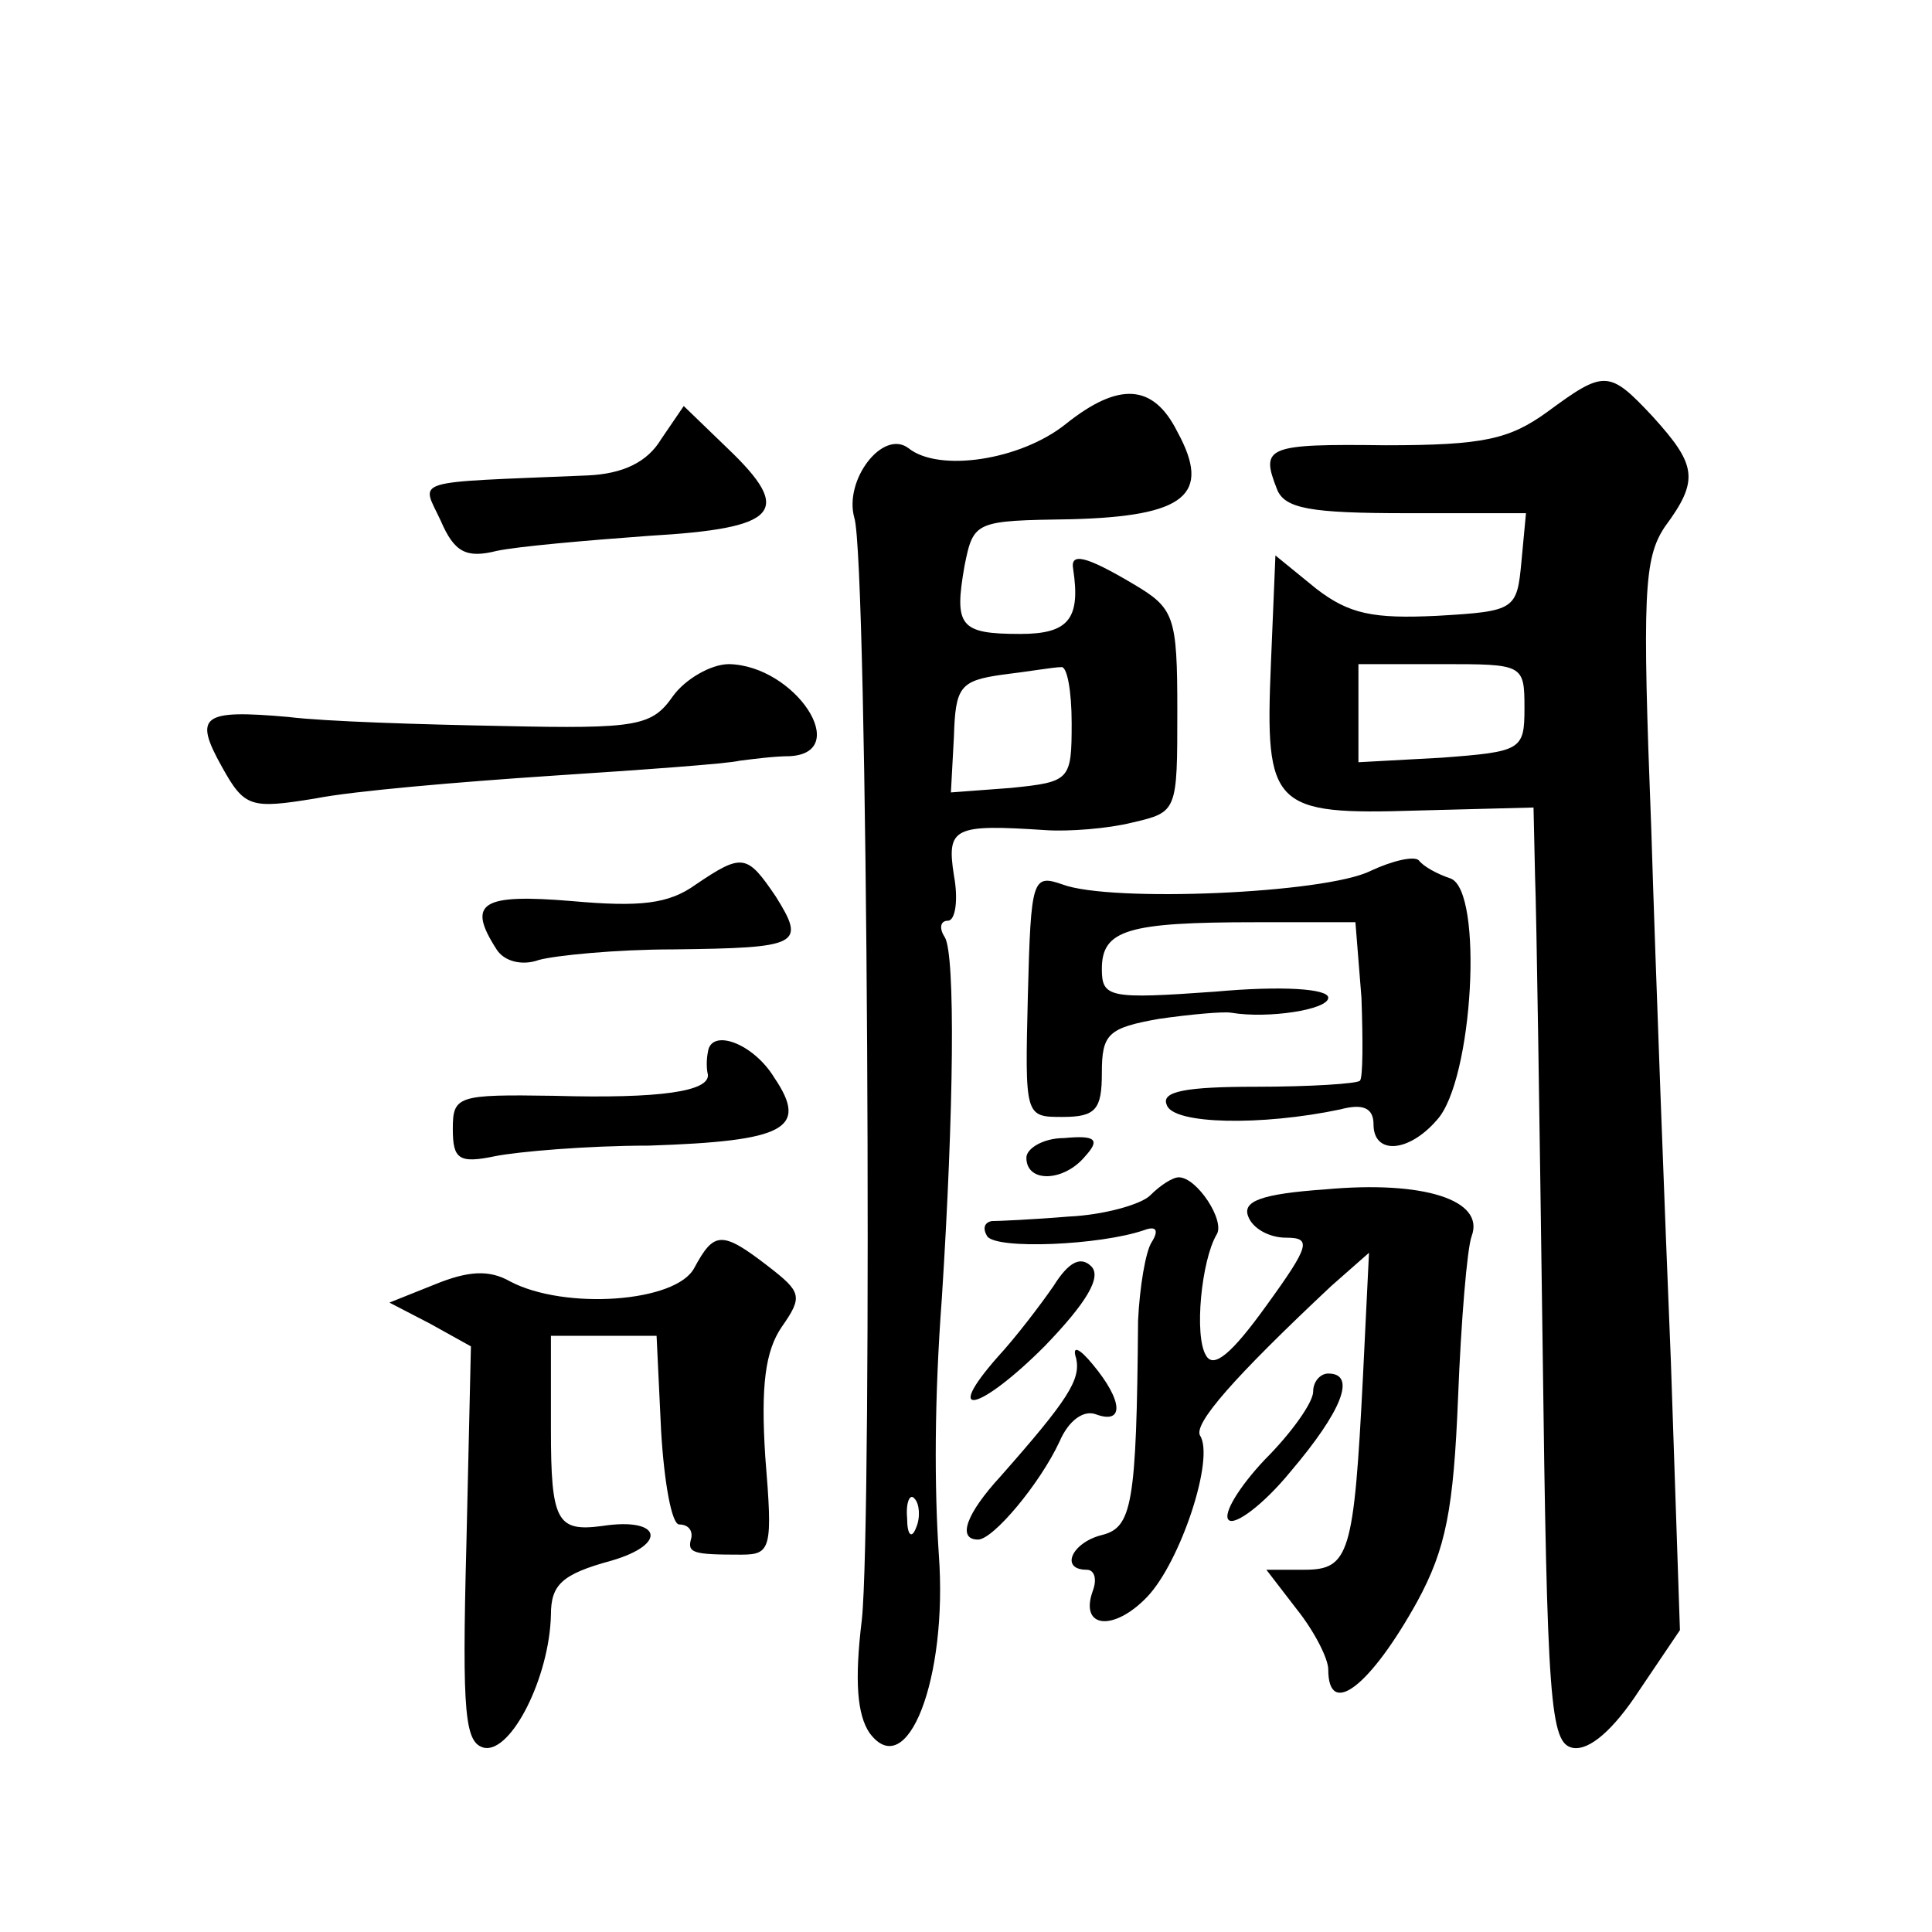 <?xml version="1.0" standalone="no"?>
<!DOCTYPE svg PUBLIC "-//W3C//DTD SVG 20010904//EN"
 "http://www.w3.org/TR/2001/REC-SVG-20010904/DTD/svg10.dtd">
<svg version="1.0" xmlns="http://www.w3.org/2000/svg"
 width="128pt" height="128pt" viewBox="0 0 128 128"
 preserveAspectRatio="xMidYMid meet">
<g transform="translate(0,128) scale(0.1,-0.1)"
fill="#0" stroke="none">
<path d="M1025 1007 c-25 -18 -42 -22 -107 -22 -79 1 -83 -1 -72 -29 5 -13 22 -16
86 -16 l79 0 -3 -32 c-3 -32 -4 -33 -56 -36 -42 -2 -58 1 -80 18 l-27 22 -3 -72
c-4 -95 1 -100 97 -97 l77 2 1 -45 c1 -25 3 -164 5 -310 3 -239 5 -265 20 -268
11 -2 27 12 44 38 l27 40 -6 178 c-4 97 -10 256 -13 353 -6 155 -5 179 9 200 23
31 21 41 -8 73 -29 31 -32 31 -70 3z m-15 -196 c0 -28 -2 -29 -55 -33 l-55 -3 0
33 0 32 55 0 c54 0 55 0 55 -29z M706 999 c-30 -24 -84 -32 -104 -16 -17 13 -43
-21 -36 -46 9 -27 12 -665 5 -730 -5 -41 -3 -63 5 -75 25 -34 52 36 46 118 -3 45
-3 103 2 170 8 125 9 227 2 239 -4 6 -3 11 2 11 5 0 7 14 4 30 -5 32 0 34 61 30
15 -1 41 1 57 5 30 7 30 7 30 74 0 63 -2 68 -29 84 -32 19 -42 21 -40 10 5 -33
-3 -43 -35 -43 -40 0 -44 5 -37 45 6 30 7 30 71 31 75 2 93 16 70 58 -16 32 -39
33 -74 5z m4 -198 c0 -38 -1 -39 -40 -43 l-40 -3 2 37 c1 33 4 37 32 41 17 2 34
5 39 5 4 1 7 -16 7 -37z m-103 -533 c-3 -8 -6 -5 -6 6 -1 11 2 17 5 13 3 -3 4 -12
1 -19z M438 989 c-9 -15 -25 -23 -49 -24 -119 -5 -110 -2 -97 -30 9 -21 17 -25
37 -20 14 3 60 7 101 10 86 5 96 16 52 58 l-29 28 -15 -22z M446 819 c-14 -20 -23
-22 -113 -20 -54 1 -118 3 -142 6 -57 5 -63 1 -44 -33 15 -27 19 -28 62 -21 25
5 96 11 156 15 61 4 117 8 125 10 8 1 23 3 33 3 42 2 4 60 -40 61 -12 0 -29 -10
-37 -21z M908 703 c-30 -15 -172 -21 -204 -9 -20 7 -21 4 -23 -73 -2 -81 -2 -81
23 -81 22 0 26 5 26 29 0 26 4 30 38 36 21 3 43 5 48 4 24 -4 64 2 64 10 0 6 -31
8 -75 4 -70 -5 -75 -4 -75 15 0 26 17 31 102 31 l66 0 4 -50 c1 -28 1 -53 -1 -55
-2 -2 -33 -4 -69 -4 -46 0 -63 -3 -59 -12 4 -13 63 -14 115 -3 15 4 22 1 22 -10
0 -20 23 -19 42 3 24 26 31 152 9 160 -9 3 -18 8 -21 12 -3 3 -17 0 -32 -7z M461
694 c-18 -13 -37 -15 -82 -11 -60 5 -70 -1 -50 -32 5 -8 17 -11 28 -7 11 3 51 7
89 7 84 1 88 3 68 35 -19 28 -22 29 -53 8z M469 583 c-1 -5 -1 -11 0 -15 1 -11
-31 -16 -102 -14 -64 1 -67 0 -67 -22 0 -20 4 -23 28 -18 15 3 61 7 102 7 90 3
106 11 83 45 -14 23 -42 33 -44 17z M680 513 c0 -17 25 -16 39 1 10 11 7 14 -14
12 -14 0 -25 -7 -25 -13z M762 488 c-6 -6 -31 -13 -54 -14 -24 -2 -47 -3 -51 -3
-5 -1 -6 -5 -3 -10 6 -9 75 -6 104 4 8 3 10 0 5 -8 -4 -6 -8 -30 -9 -52 -1 -122
-4 -137 -24 -142 -20 -5 -28 -23 -10 -23 5 0 7 -6 4 -14 -9 -25 14 -27 36 -4 22
23 45 92 35 107 -4 8 22 38 87 99 l25 22 -4 -82 c-6 -118 -9 -128 -39 -128 l-25
0 20 -26 c12 -15 21 -33 21 -40 0 -33 28 -11 59 45 19 35 24 61 27 135 2 51 6 99
9 107 9 24 -32 37 -97 31 -43 -3 -55 -8 -51 -18 3 -8 14 -14 25 -14 17 0 16 -5
-13 -45 -23 -32 -35 -42 -40 -33 -8 13 -3 63 7 80 6 9 -13 38 -25 38 -4 0 -12 -5
-19 -12z M460 440 c-12 -23 -86 -28 -122 -9 -14 8 -28 7 -50 -2 l-30 -12 27 -14
27 -15 -3 -131 c-3 -114 -1 -132 12 -135 18 -3 43 47 44 88 0 20 7 27 40 36 38
11 33 29 -6 23 -30 -4 -34 3 -34 64 l0 62 35 0 35 0 3 -63 c2 -34 7 -62 12 -62
6 0 9 -4 8 -9 -3 -10 1 -11 33 -11 20 0 21 4 16 65 -3 47 0 70 11 86 14 20 13 23
-9 40 -31 24 -36 23 -49 -1z M698 428 c-9 -13 -25 -34 -37 -47 -37 -42 -12 -36
31 7 28 29 38 46 31 53 -7 7 -15 3 -25 -13z M713 380 c3 -14 -5 -27 -50 -78 -23
-25 -29 -42 -15 -42 10 0 41 37 54 65 6 14 16 21 24 18 19 -7 18 9 -2 33 -9 11
-14 13 -11 4z M870 358 c0 -7 -14 -27 -32 -45 -17 -18 -28 -36 -24 -40 4 -4 23
10 41 32 34 40 44 65 25 65 -5 0 -10 -5 -10 -12z"/>
</g>
</svg>
